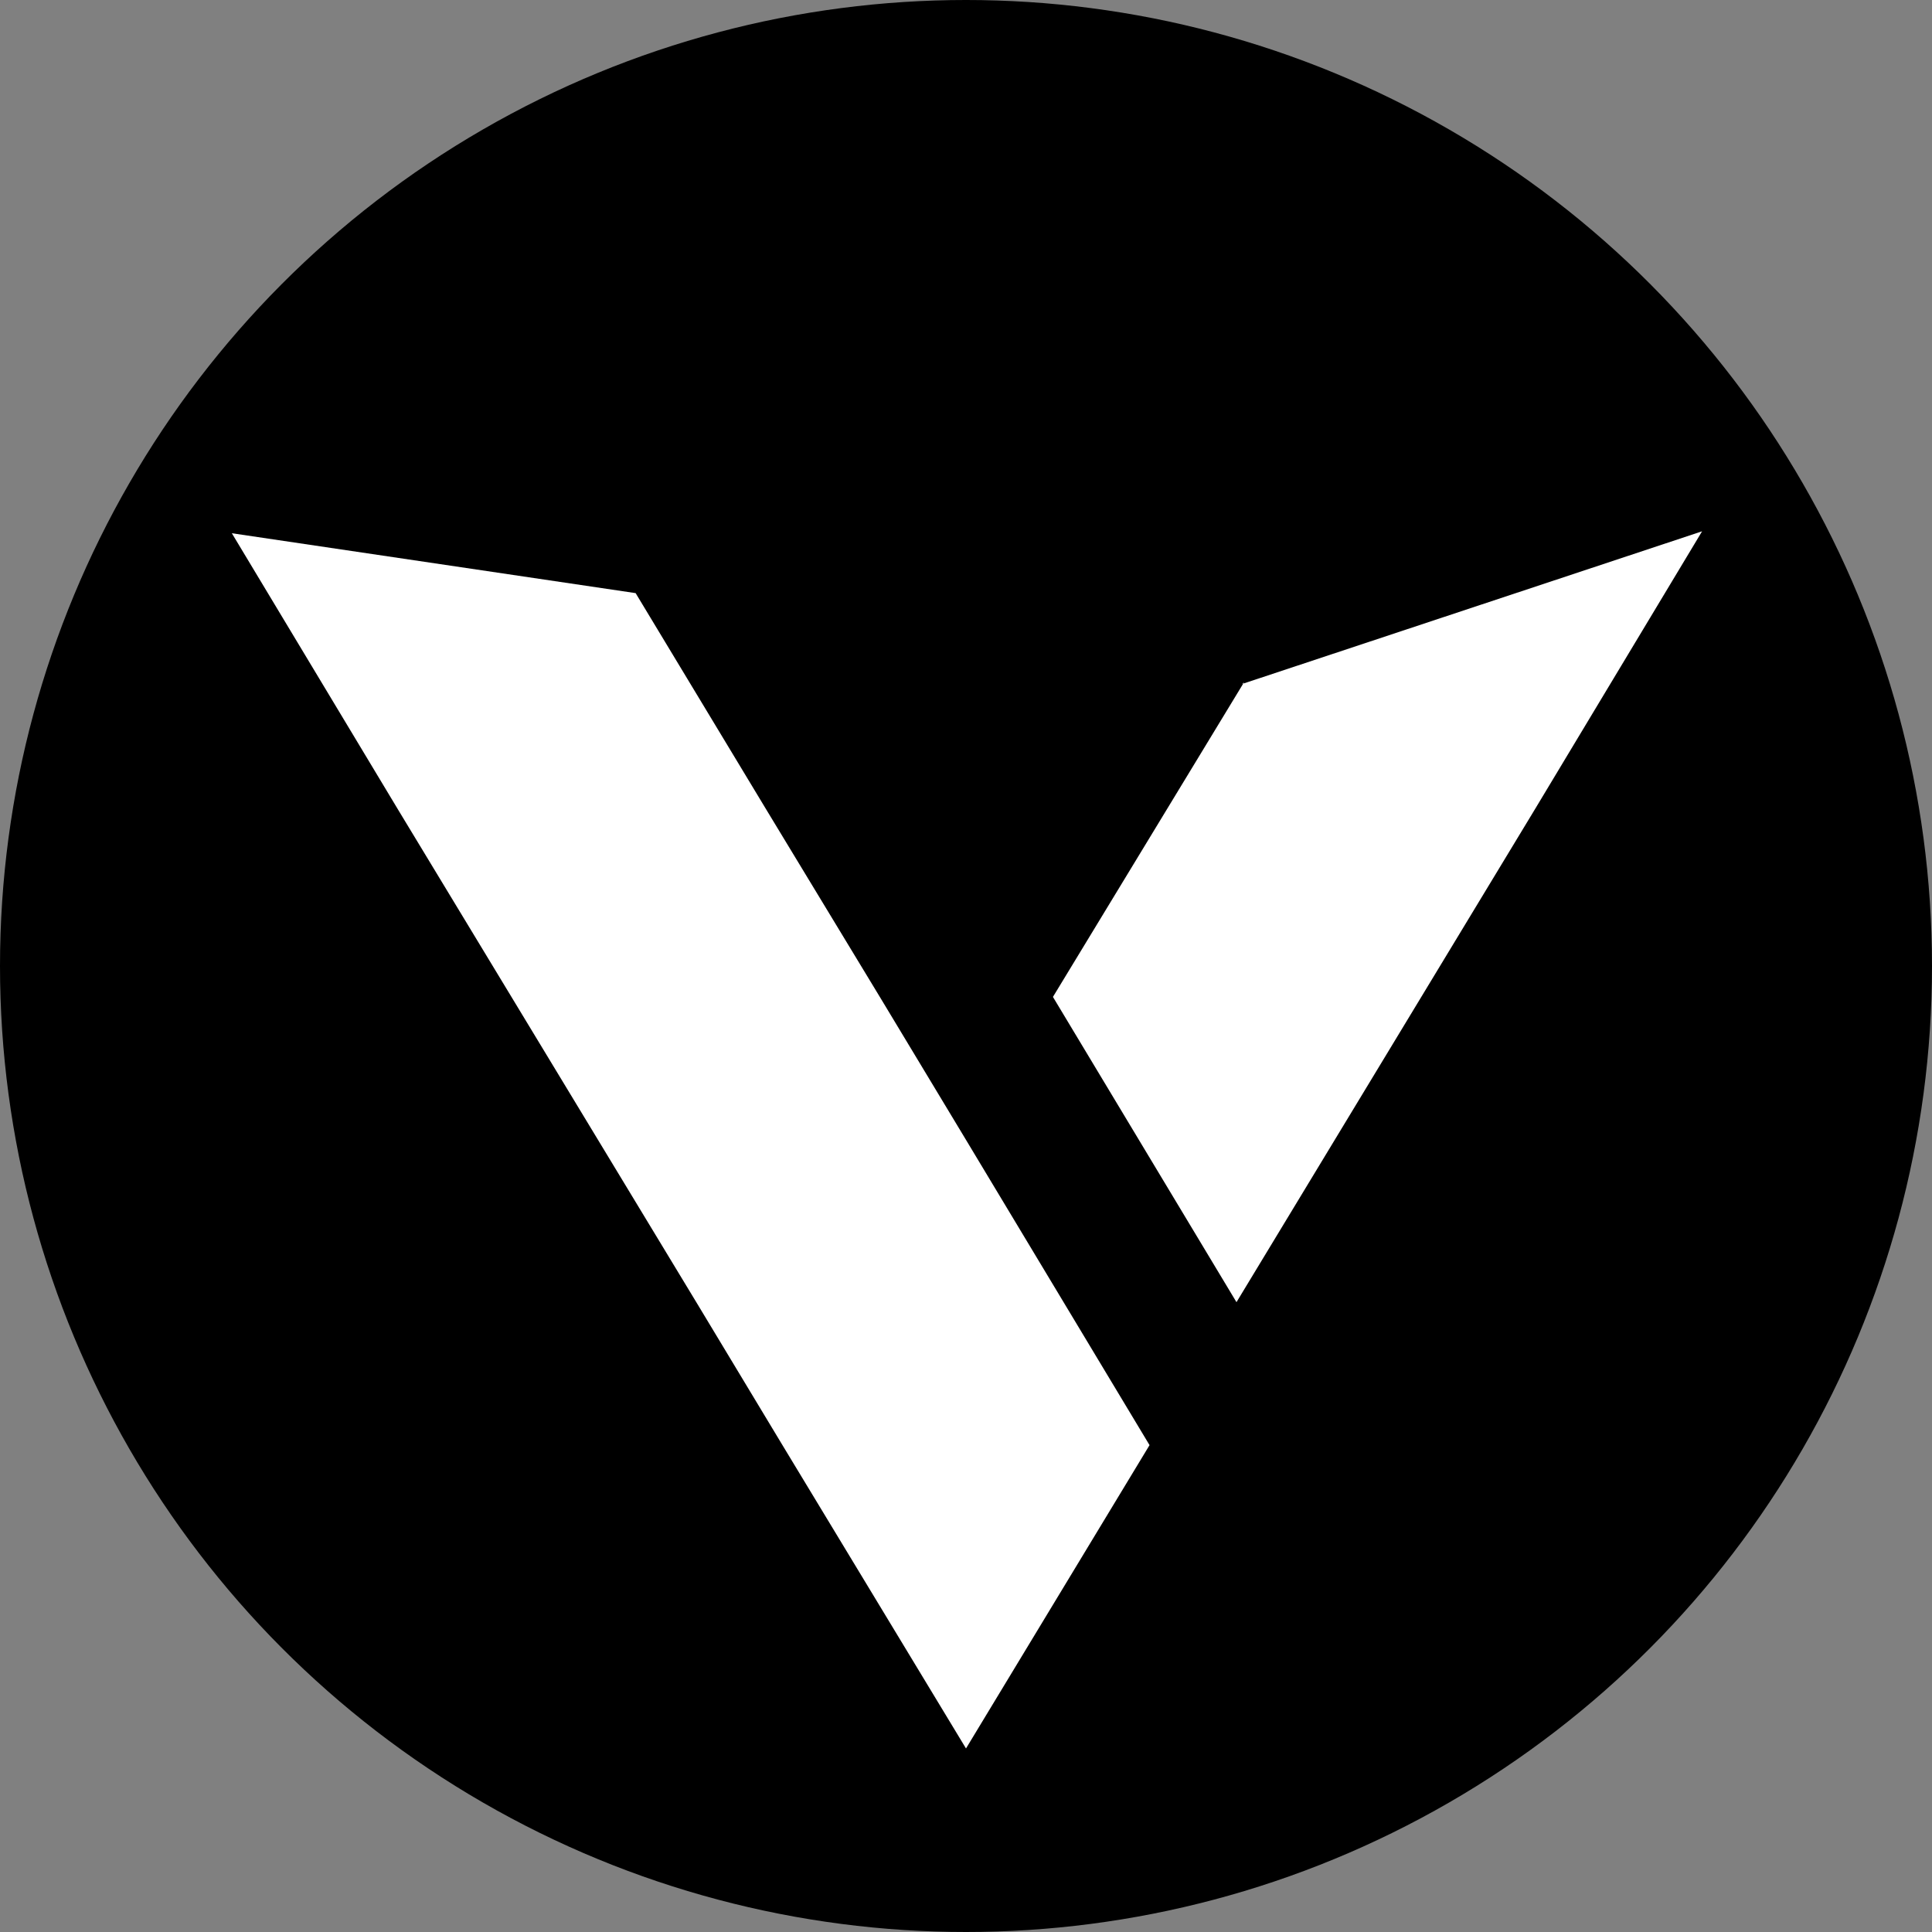 <?xml version="1.0" encoding="UTF-8"?> <svg xmlns="http://www.w3.org/2000/svg" id="Layer_1" data-name="Layer 1" version="1.1" viewBox="0 0 100 100"><rect x="0" y="0" width="100" height="100" fill="#808080" stroke="none"/><defs><style> .cls-1 { fill: #000; } .cls-1, .cls-2 { stroke-width: 0px; } .cls-2 { fill: #fff; fill-rule: evenodd; } </style></defs><circle class="cls-1" cx="50" cy="50" r="50"></circle><path class="cls-2" d="M45.6,51.7h0l-6-9.9-6.7-11.1-20.9-3.1,8.6,14.3,15.5,25.6h0l4.4,7.3,9.5,15.7,9.5-15.7-9.5-15.8-4.4-7.3h0ZM64.3,35.4h0l23.8-7.9-8.6,14.3-15.5,25.6-9.5-15.8,9.9-16.3h0Z"></path></svg> 